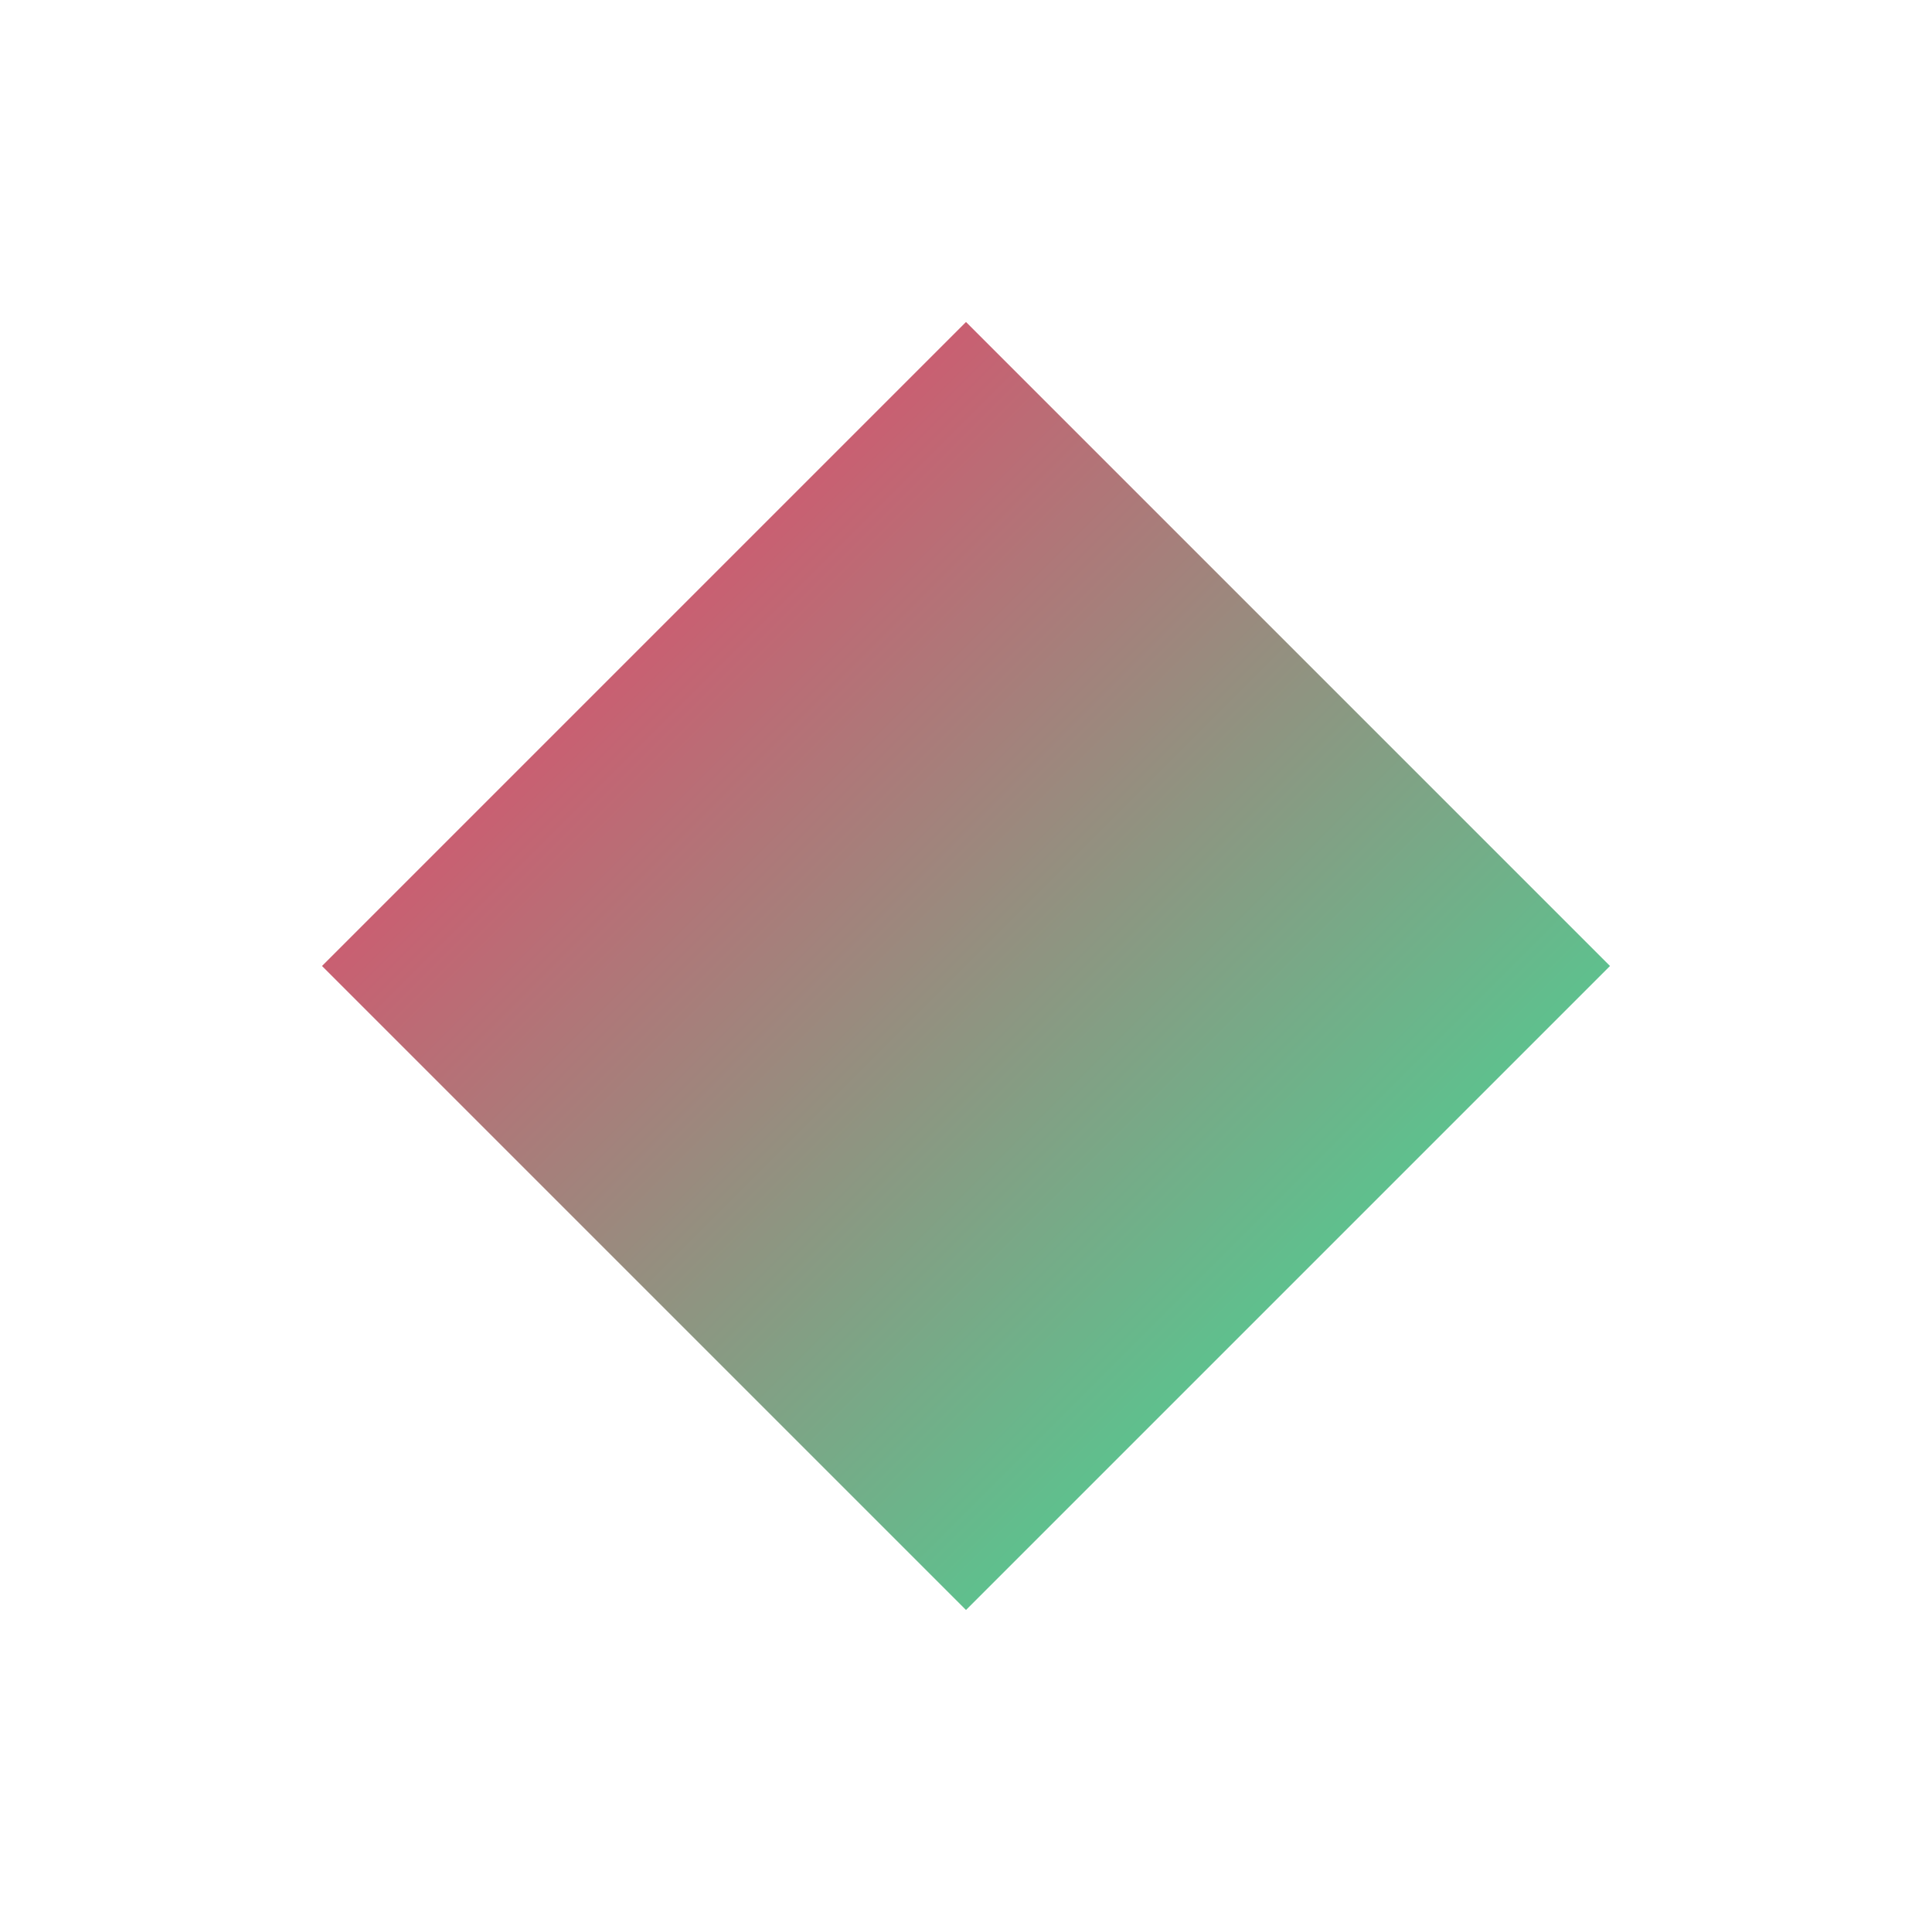 <svg xmlns="http://www.w3.org/2000/svg" viewBox="0 0 60 60">
  <defs>
    <linearGradient id="favicon-gradient" x1="0%" y1="0%" x2="100%" y2="100%">
      <stop offset="0%" stop-color="#FF2E63" />
      <stop offset="100%" stop-color="#29F19C" />
    </linearGradient>
  </defs>
  <path d="M30,10 L50,30 L30,50 L10,30 Z" fill="url(#favicon-gradient)" />
</svg> 